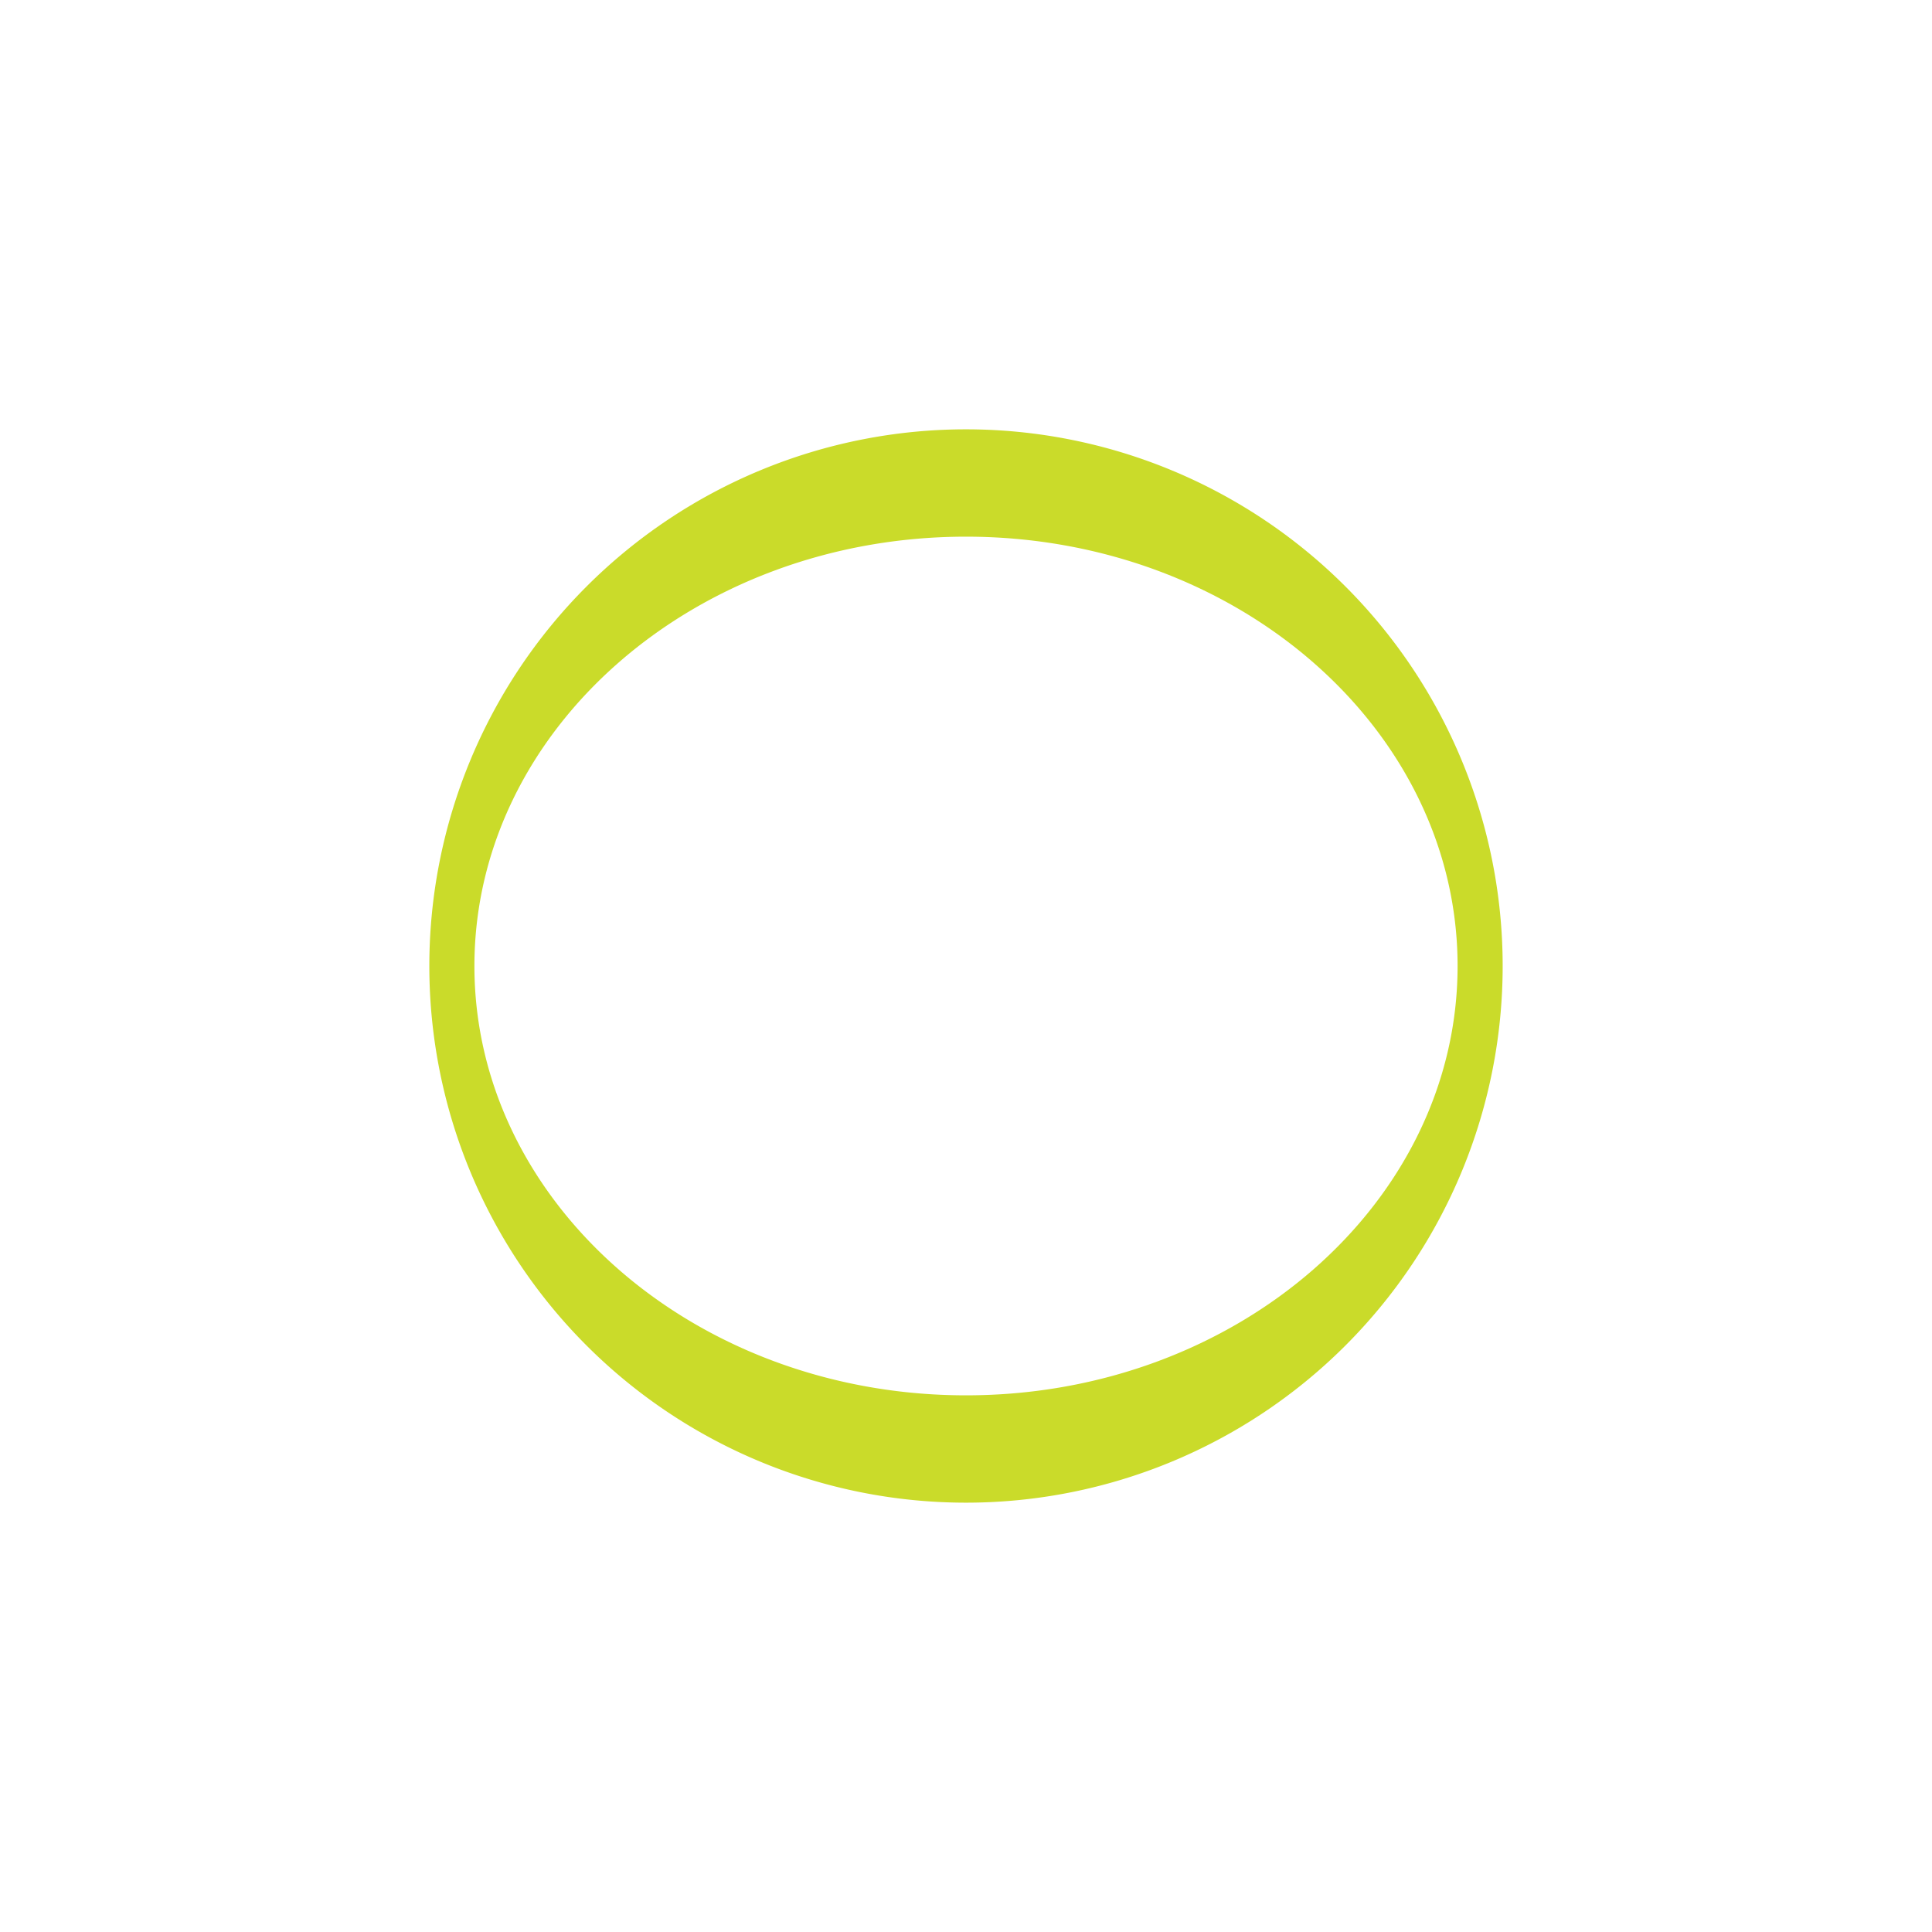 <svg xmlns="http://www.w3.org/2000/svg" width="18" height="18"><path fill="#CADB2A" fill-rule="evenodd" d="M9 14A5 5 0 1 0 9 4a5 5 0 0 0 0 10m0-1c2.53 0 4.58-1.8 4.58-4S11.53 5 9 5 4.42 6.8 4.42 9 6.47 13 9 13"/></svg>